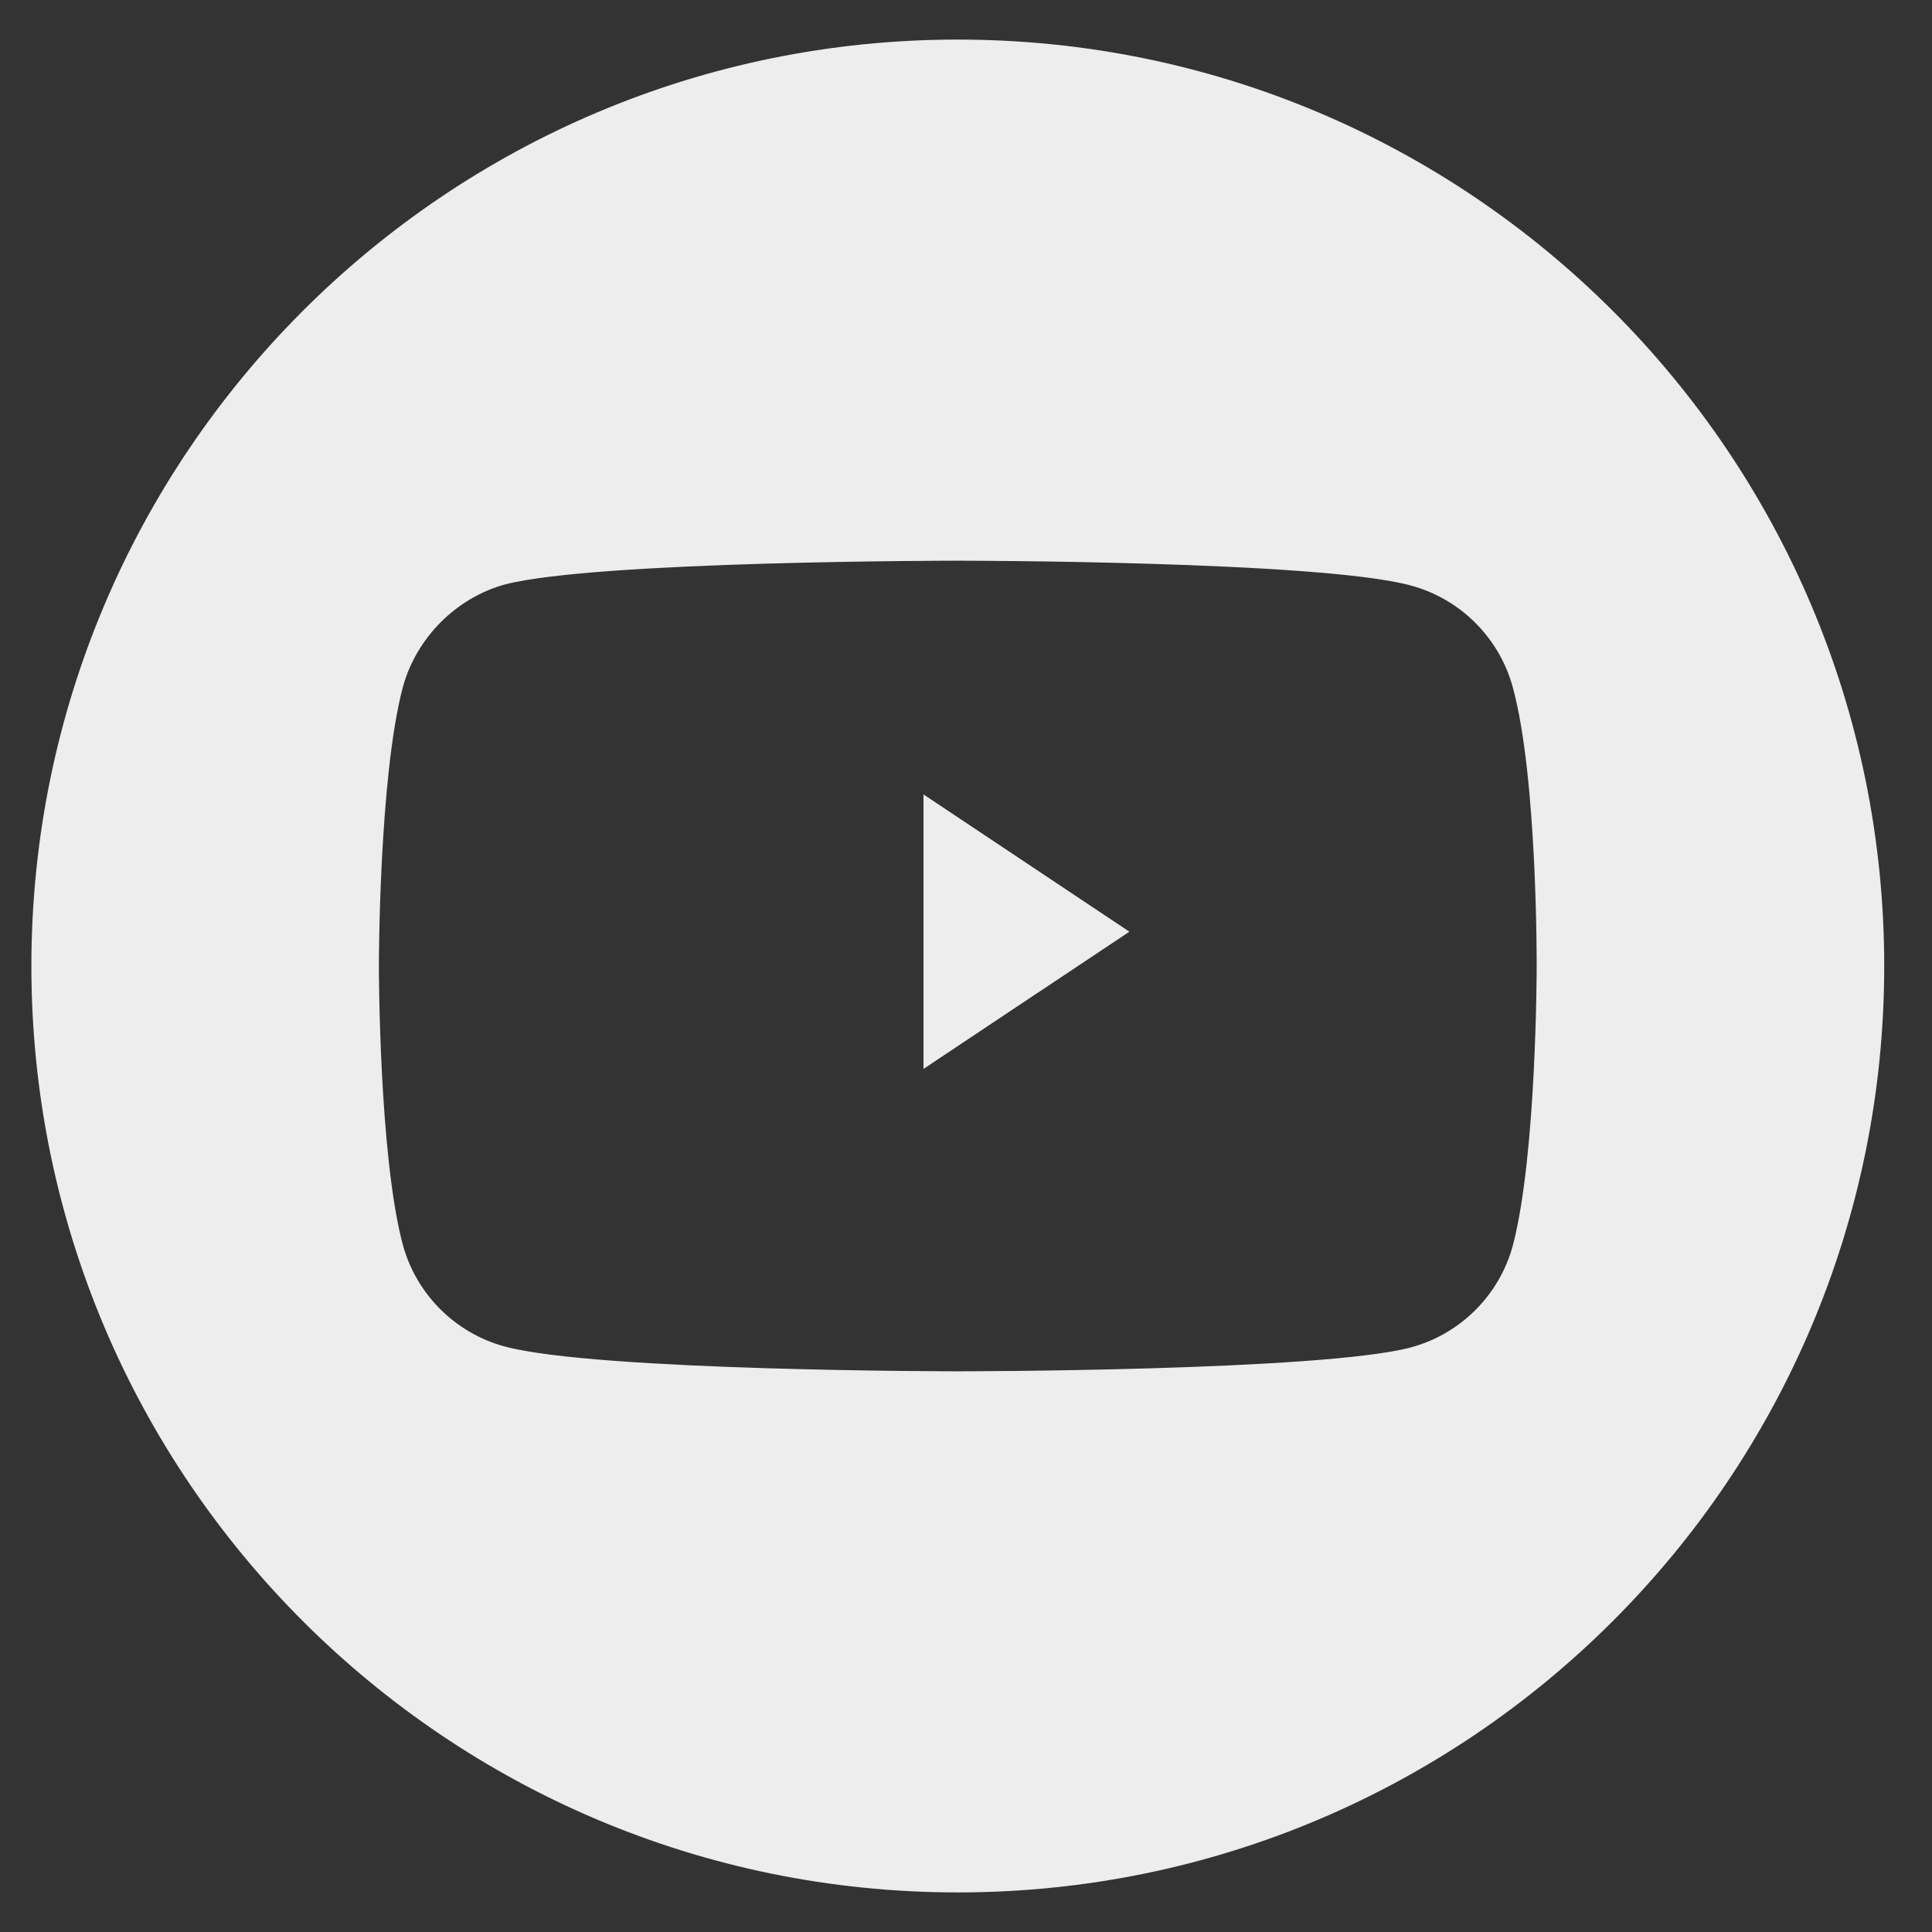     <svg width="35" height="35" viewBox="0 0 37 37" xmlns="http://www.w3.org/2000/svg">
        <rect x="0" y="0" width="37" height="37" fill="#333333" stroke="none"/>
        <path d="M17.686 20.471L21.629 17.843L17.686 15.214V20.471Z" fill="#EDEDED"/>
        <path d="M18.343 0.758C8.546 0.758 0.601 8.703 0.601 18.5C0.601 28.297 8.546 36.242 18.343 36.242C28.14 36.242 36.085 28.297 36.085 18.5C36.085 8.703 28.14 0.758 18.343 0.758ZM29.429 18.518C29.429 18.518 29.429 22.116 28.973 23.851C28.717 24.801 27.968 25.55 27.018 25.805C25.283 26.262 18.343 26.262 18.343 26.262C18.343 26.262 11.421 26.262 9.667 25.787C8.718 25.532 7.969 24.783 7.713 23.833C7.256 22.116 7.256 18.5 7.256 18.5C7.256 18.5 7.256 14.902 7.713 13.167C7.969 12.217 8.736 11.45 9.667 11.194C11.402 10.738 18.343 10.738 18.343 10.738C18.343 10.738 25.283 10.738 27.018 11.213C27.968 11.468 28.717 12.217 28.973 13.167C29.447 14.902 29.429 18.518 29.429 18.518Z" fill="#EDEDED"/>
    </svg>
